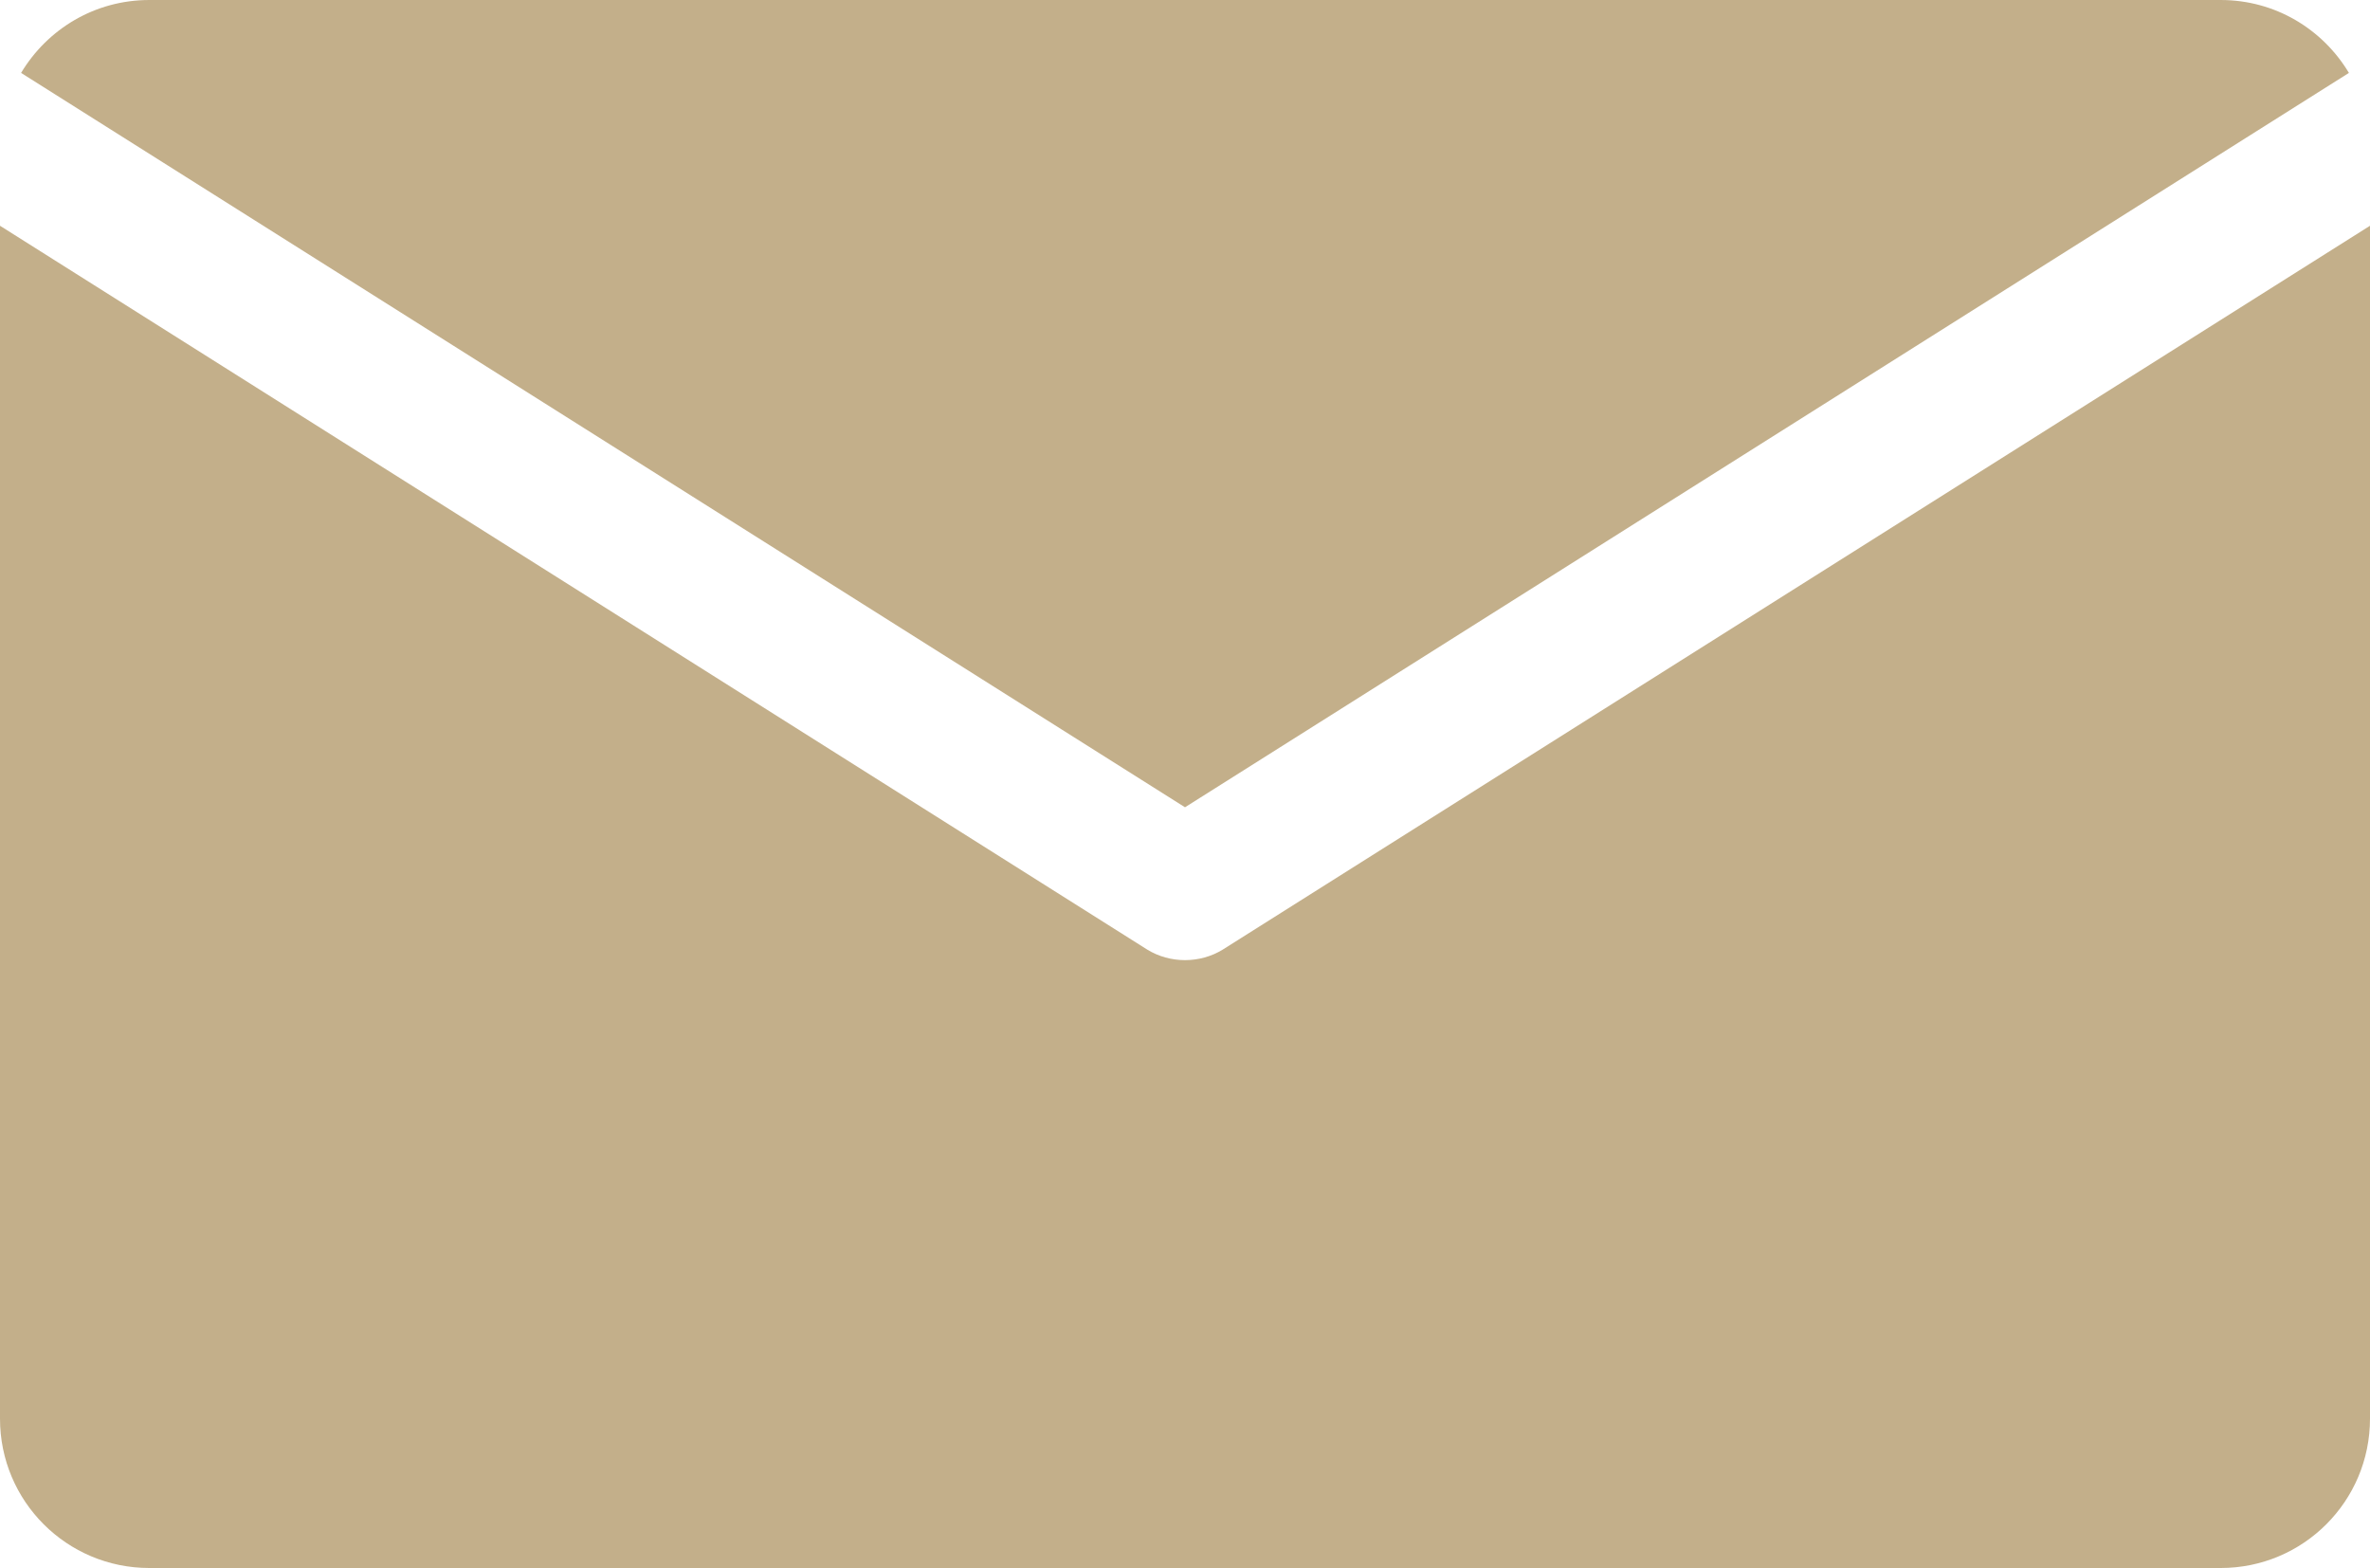 <?xml version="1.0" encoding="utf-8"?>
<!-- Generator: Adobe Illustrator 23.0.3, SVG Export Plug-In . SVG Version: 6.00 Build 0)  -->
<svg version="1.1" id="Layer_1" xmlns="http://www.w3.org/2000/svg" xmlns:xlink="http://www.w3.org/1999/xlink" x="0px" y="0px"
	 viewBox="0 0 269.8 178.5" style="enable-background:new 0 0 269.8 178.5;" xml:space="preserve">
<style type="text/css">
	.st0{fill:#C3AF8A;}
</style>
<g>
	<path class="st0" d="M134.9,91.9L267.4,8.3c-3-5-8.4-8.3-14.6-8.3H17C10.8,0,5.4,3.3,2.4,8.3L134.9,91.9z"/>
	<path class="st0" d="M139.2,108.1c-1.3,0.8-2.8,1.2-4.3,1.2c-1.5,0-3-0.4-4.3-1.2L0,25.7v135.8c0,9.4,7.6,17,17,17h235.8
		c9.4,0,17-7.6,17-17V25.7L139.2,108.1z"/>
</g>
</svg>
